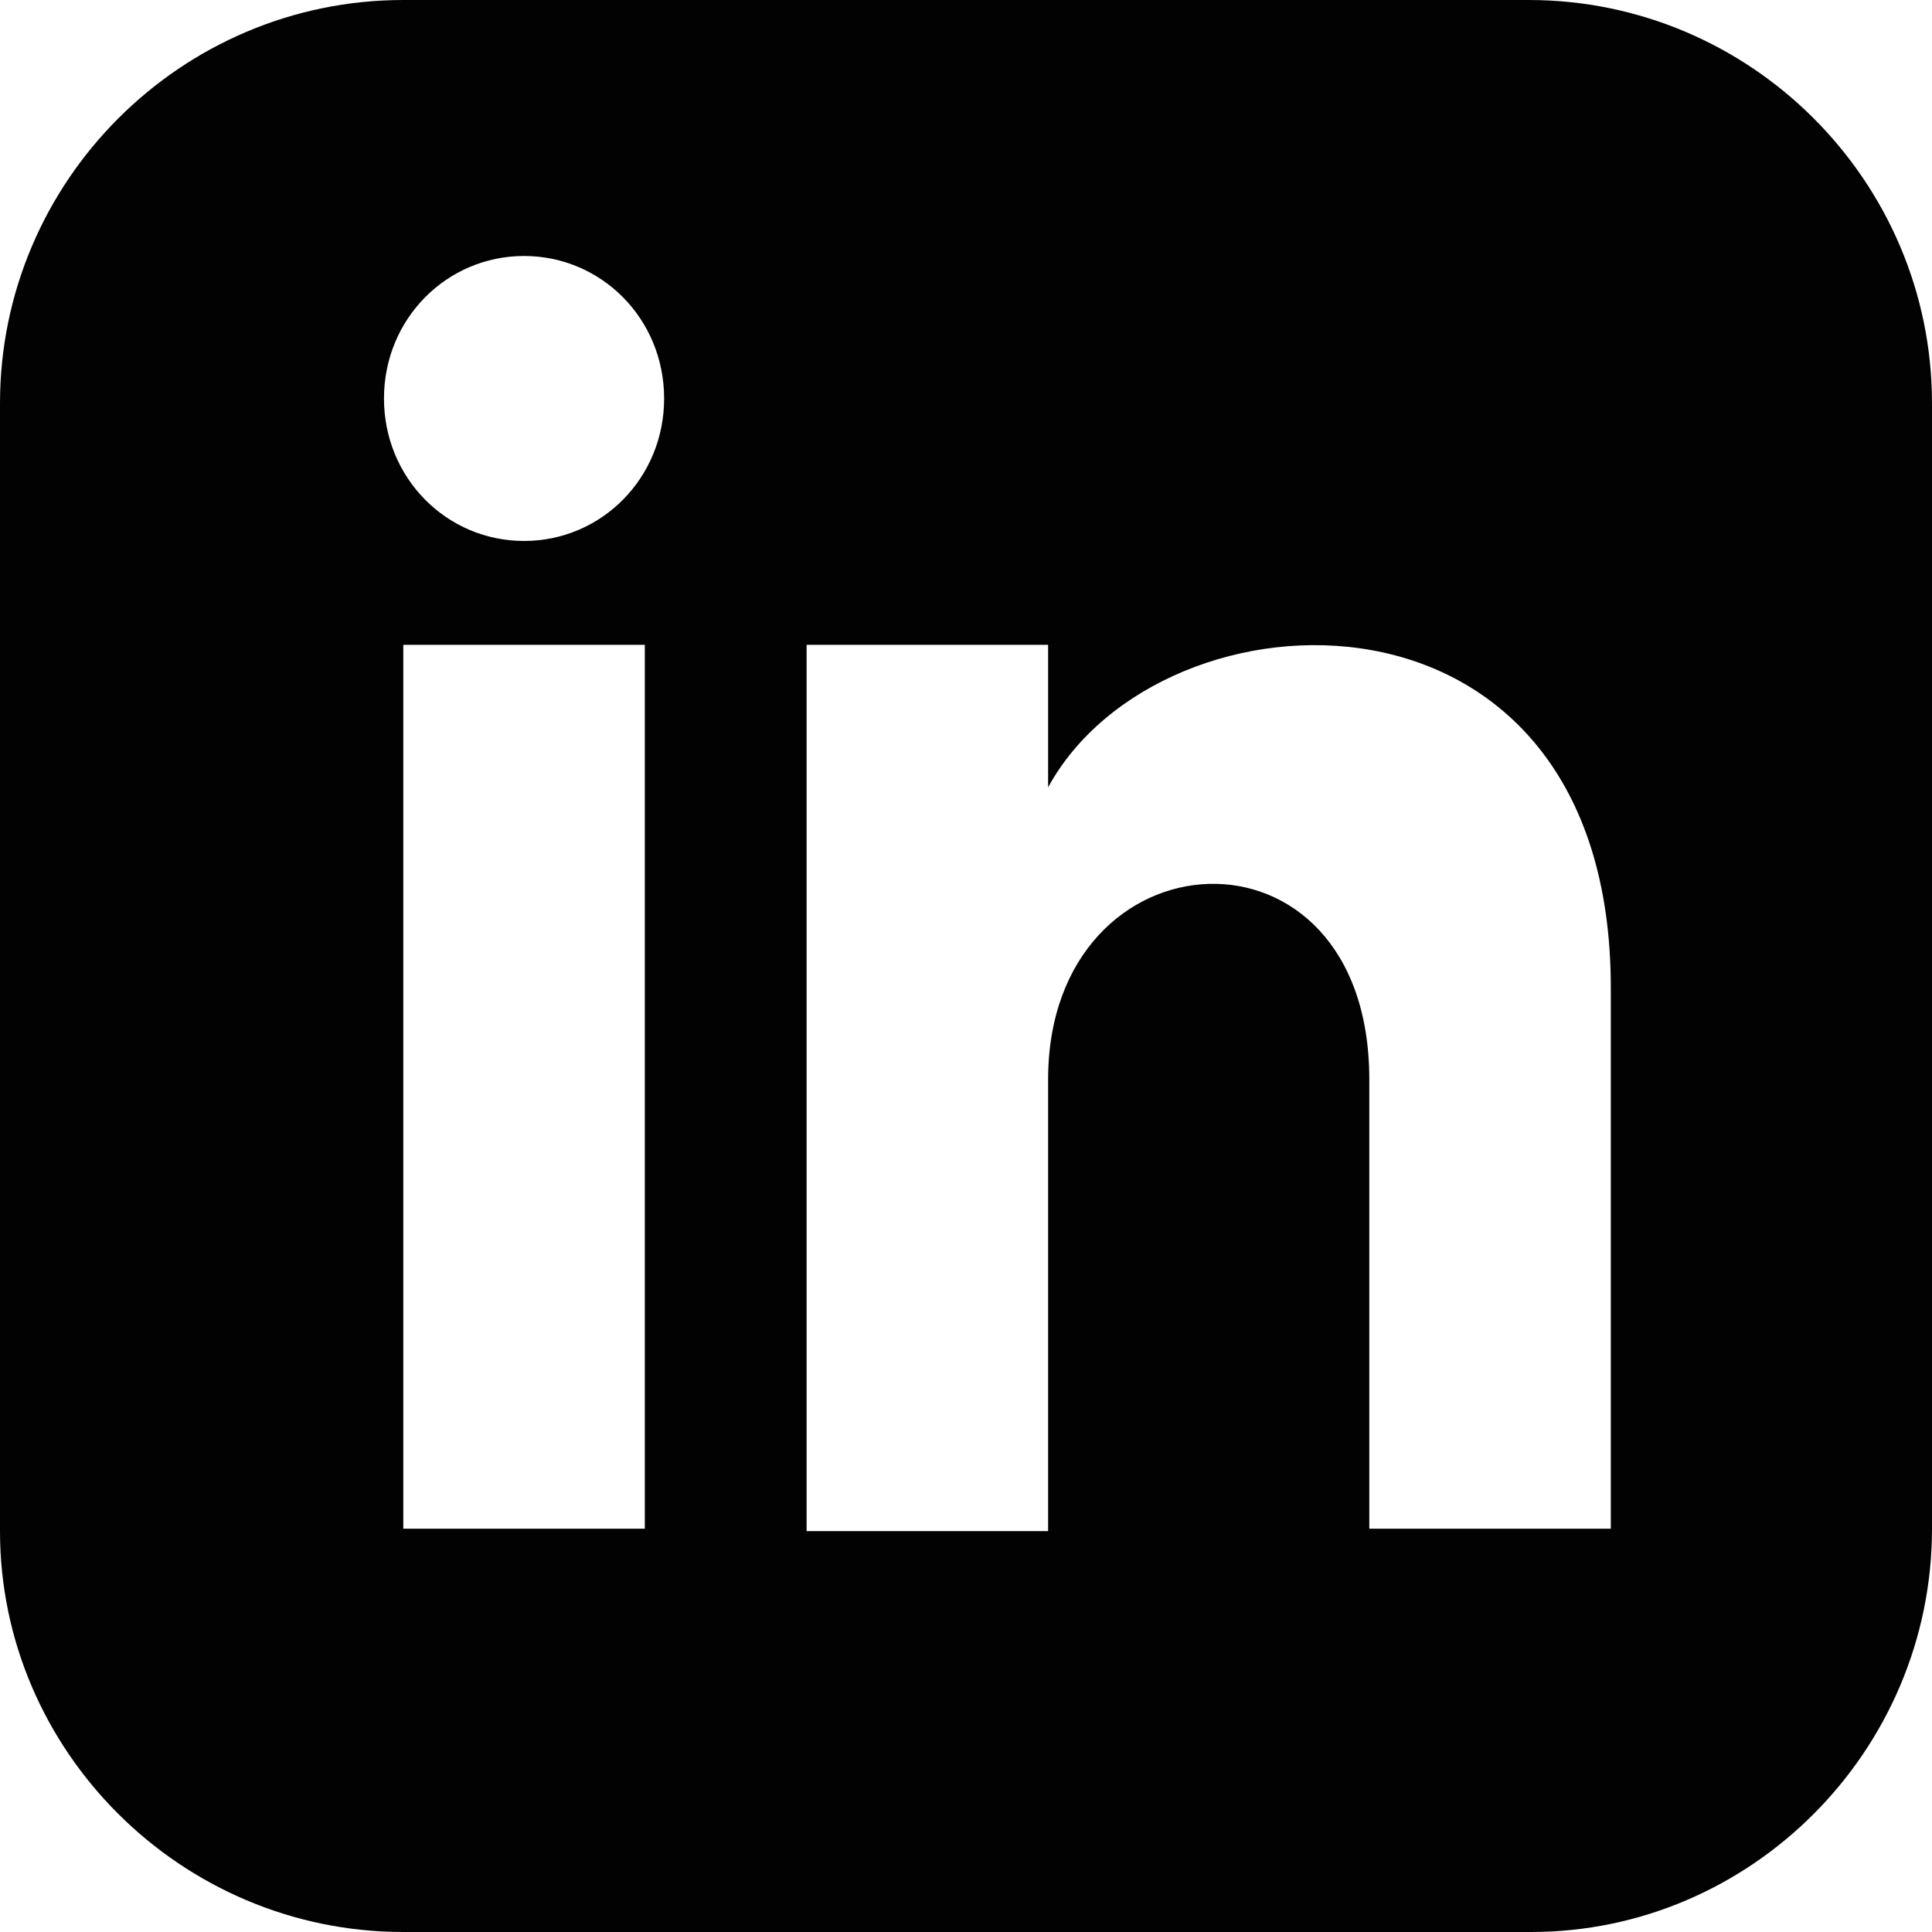 <?xml version="1.0" encoding="utf-8"?>
<!-- Generator: Adobe Illustrator 24.3.0, SVG Export Plug-In . SVG Version: 6.00 Build 0)  -->
<svg version="1.1" xmlns="http://www.w3.org/2000/svg" xmlns:xlink="http://www.w3.org/1999/xlink" x="0px" y="0px"
	 viewBox="0 0 80 80" style="enable-background:new 0 0 80 80;" xml:space="preserve">
<style type="text/css">
	.st0{display:none;}
	.st1{display:inline;}
	.st2{display:inline;fill:#020203;}
	.st3{fill:#020203;}
</style>
<g id="Warstwa_1" class="st0">
	<path class="st1" d="M63.3,0H16.7C7.5,0,0,7.5,0,16.7v46.7C0,72.5,7.5,80,16.7,80h46.7C72.5,80,80,72.5,80,63.3V16.7
		C80,7.5,72.5,0,63.3,0z M62.8,33.6c-0.3,3.4-1.1,6.6-2.7,9.6c-2.1,4.1-5,7.3-9.4,8.9c-3.2,1.2-6.4,1.6-9.7,0.3
		c-1.7-0.7-2.4-1.2-4.3-3.2c-0.7,2.5-1.4,5.1-1.9,7.6c-1.1,4.6-3.5,8.4-6.3,12.1c-0.1,0.2-0.4,0.4-0.6,0.3c-0.2,0-0.3-0.3-0.4-0.6
		c-0.5-3.1-0.7-6.2-0.4-9.3c0.3-2.2,0.8-4.5,1.3-6.7c1.1-4.8,2.2-9.5,3.4-14.3c0.1-0.3,0-0.6-0.1-0.9c-1.1-3.1-1.3-6.2,0-9.3
		c0.8-1.9,2.1-3.3,4.1-4c3.2-1,5.9,1.1,6,4.4c0.1,2-0.6,3.9-1.1,5.9c-0.6,2.2-1.4,4.4-1.9,6.7c-0.6,2.8,1.3,5.5,4.1,5.9
		c3,0.5,5.4-0.8,7.3-3c2.1-2.5,3.2-5.5,3.8-8.6c0.5-2.2,0.6-4.5,0.5-6.7c-0.2-5.6-3.5-9.9-9-11.3c-5.4-1.4-10.6-0.8-15.2,2.7
		c-3.7,2.8-5.6,6.6-6,11.1c-0.2,1.8-0.1,3.5,0.5,5.1c0.4,1,1,1.9,1.6,2.8c0.5,0.7,0.7,1.2,0.4,2c-0.3,0.8-0.4,1.6-0.6,2.4
		c-0.3,1-0.9,1.3-1.8,0.9c-2.8-1.2-4.6-3.4-5.6-6.2c-2-5.8-1.3-11.4,1.8-16.6c3.4-5.6,8.6-8.9,15-10.2c5.2-1.1,10.4-0.9,15.3,1.3
		c6.1,2.7,10.1,7.3,11.5,14C63.1,29.2,63,31.4,62.8,33.6z"/>
</g>
<g id="Warstwa_2" class="st0">
	<path class="st2" d="M50.8,18.3c-2.8-0.1-3.7-0.2-10.8-0.2s-8,0-10.8,0.2C22,18.6,18.6,22,18.3,29.2c-0.1,2.8-0.2,3.7-0.2,10.8
		s0,8,0.2,10.8c0.3,7.2,3.7,10.6,10.9,10.9c2.8,0.1,3.7,0.2,10.8,0.2c7.1,0,8,0,10.8-0.2c7.2-0.3,10.6-3.8,10.9-10.9
		c0.1-2.8,0.2-3.7,0.2-10.8s0-8-0.2-10.8C61.4,22.1,58,18.6,50.8,18.3z M40,53.7c-7.6,0-13.7-6.1-13.7-13.7S32.4,26.3,40,26.3
		S53.7,32.4,53.7,40S47.6,53.7,40,53.7z M54.2,29c-1.8,0-3.2-1.4-3.2-3.2c0-1.8,1.4-3.2,3.2-3.2c1.8,0,3.2,1.4,3.2,3.2
		C57.4,27.5,56,29,54.2,29z M48.9,40c0,4.9-4,8.9-8.9,8.9s-8.9-4-8.9-8.9s4-8.9,8.9-8.9S48.9,35.1,48.9,40z M63.3,0H16.7
		C7.5,0,0,7.5,0,16.7v46.7C0,72.5,7.5,80,16.7,80h46.7C72.5,80,80,72.5,80,63.3V16.7C80,7.5,72.5,0,63.3,0z M66.5,51
		c-0.4,9.7-5.8,15.1-15.5,15.5c-2.8,0.1-3.8,0.2-11,0.2s-8.1,0-11-0.2c-9.7-0.4-15.1-5.8-15.5-15.5c-0.1-2.8-0.2-3.8-0.2-11
		c0-7.2,0-8.1,0.2-11c0.4-9.7,5.8-15.1,15.5-15.5c2.8-0.1,3.7-0.2,11-0.2s8.1,0,11,0.2c9.7,0.4,15.1,5.8,15.5,15.5
		c0.1,2.8,0.2,3.8,0.2,11C66.7,47.2,66.6,48.1,66.5,51z"/>
</g>
<g id="Warstwa_3">
	<path class="st3" d="M63.3,0H16.7C7.5,0,0,7.5,0,16.7v46.7C0,72.5,7.5,80,16.7,80h46.7C72.5,80,80,72.5,80,63.3V16.7
		C80,7.5,72.5,0,63.3,0z M26.7,63.3h-10V26.7h10V63.3z M21.7,22.4c-3.2,0-5.8-2.6-5.8-5.9s2.6-5.9,5.8-5.9s5.8,2.6,5.8,5.9
		S24.9,22.4,21.7,22.4z M66.7,63.3h-10V44.7c0-11.2-13.3-10.4-13.3,0v18.7h-10V26.7h10v5.9c4.7-8.6,23.3-9.3,23.3,8.3V63.3z"/>
</g>
</svg>

